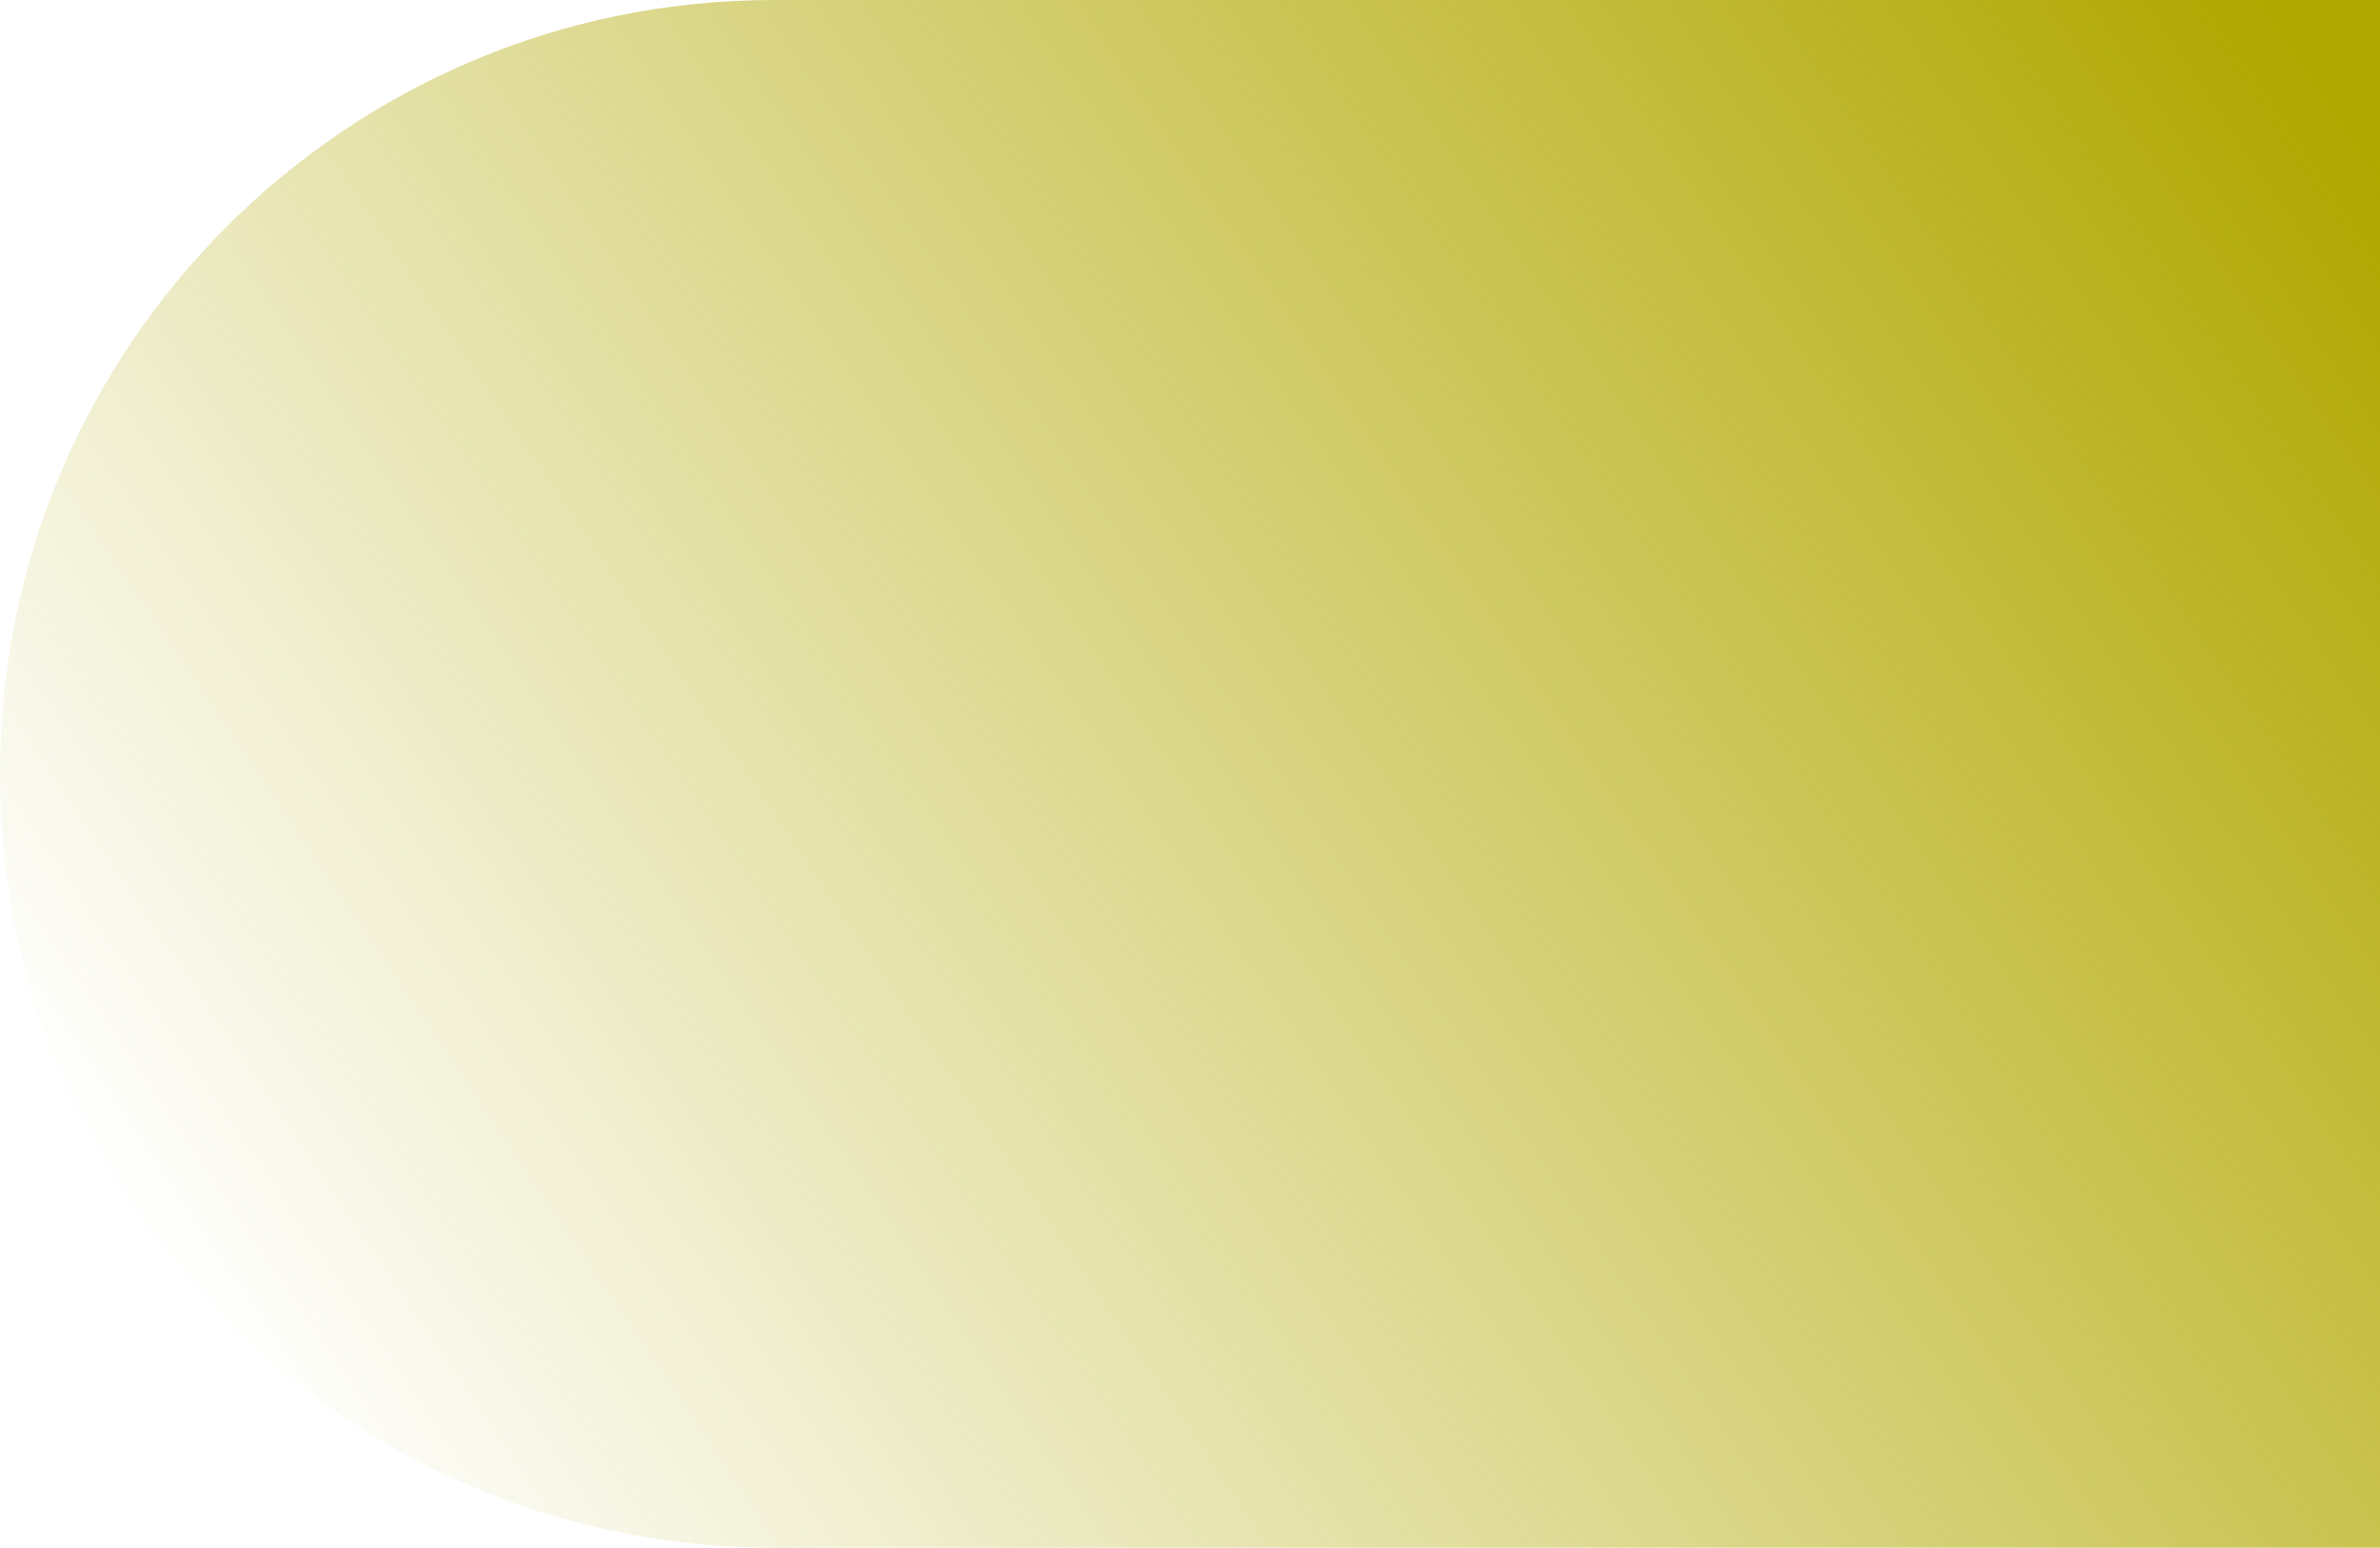 <svg width="1078" height="701" viewBox="0 0 1078 701" fill="none" xmlns="http://www.w3.org/2000/svg">
<path d="M0 350.5C0 156.924 156.924 0 350.5 0H1078V701H350.5C156.924 701 0 544.076 0 350.5Z" fill="url(#paint0_linear_29_570)"/>
<defs>
<linearGradient id="paint0_linear_29_570" x1="1030.5" y1="-0" x2="104" y2="625.5" gradientUnits="userSpaceOnUse">
<stop offset="0" stop-color="#B0A700"/>
<stop offset="1" stop-color="#B0A700" stop-opacity="0"/>
</linearGradient>
</defs>
</svg>
